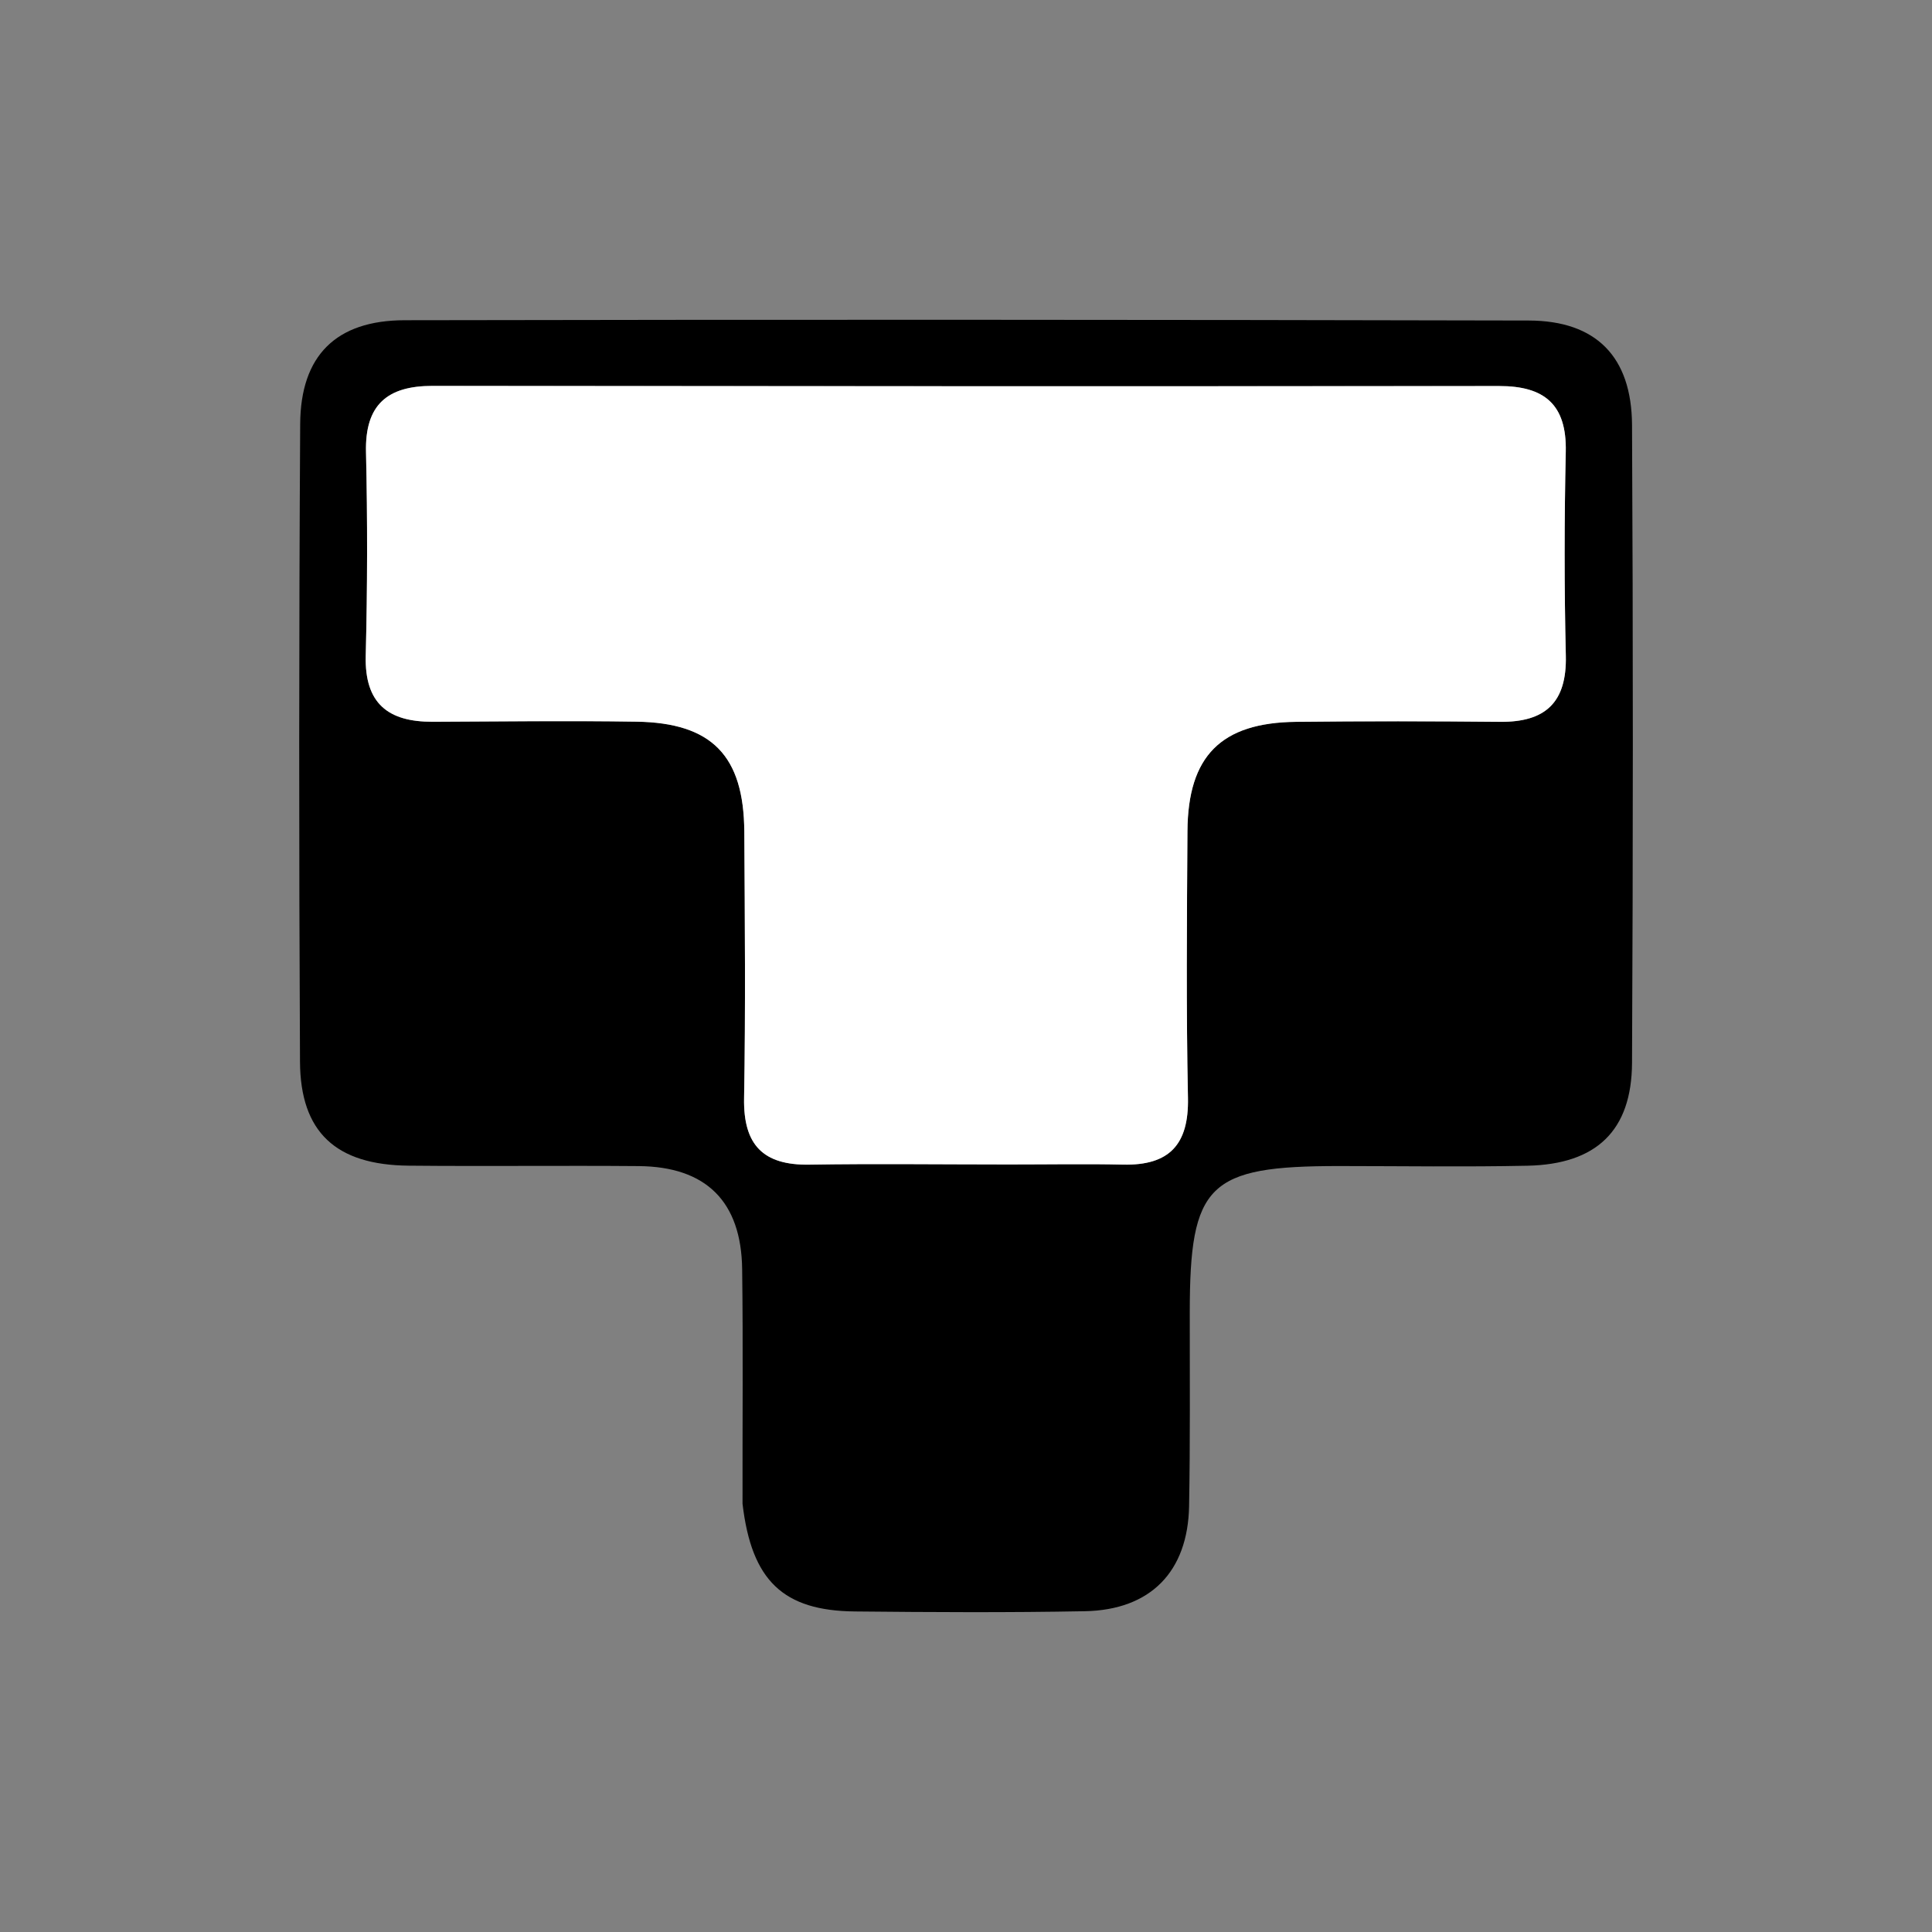<?xml version="1.0" encoding="utf-8"?>
<!-- Generator: Adobe Adobe Illustrator 29.0.0, SVG Export Plug-In . SVG Version: 6.00 Build 0)  -->
<svg version="1.1" id="Layer_1" xmlns="http://www.w3.org/2000/svg" xmlns:xlink="http://www.w3.org/1999/xlink" x="0px" y="0px"
	 viewBox="0 0 720 720" style="enable-background:new 0 0 720 720;" xml:space="preserve">
<rect x="0" y="0" width="720" height="720" fill="#808080" stroke="none"/>
<style type="text/css">
	.st0{fill:#FFFFFF;}
</style>
<path d="M276.72,560.41c-0.05-30.28,0.23-58.86-0.14-87.42c-0.32-25.26-13.46-38.21-38.55-38.42c-28.58-0.24-57.16,0.12-85.74-0.16
	c-27.06-0.26-40.36-12.4-40.49-38.76c-0.41-79.22-0.4-158.44,0.07-237.65c0.15-25.48,13.35-38.61,38.89-38.66
	c139.65-0.27,279.3-0.21,418.96,0.11c25.09,0.06,38.36,13.47,38.49,38.97c0.41,79.22,0.39,158.44,0,237.65
	c-0.12,25.3-13.27,37.82-38.98,38.36c-23.37,0.49-46.76,0.13-70.15,0.12c-48.86-0.01-55.67,6.68-55.69,54.62
	c-0.01,24.02,0.18,48.05-0.25,72.07c-0.43,24.48-14.37,38.75-38.84,39.21c-28.57,0.54-57.16,0.38-85.74,0.09
	C291.92,600.27,280.09,589.13,276.72,560.41z M377.63,433.96c13.64,0,27.29-0.25,40.92,0.05c17.25,0.39,24.53-7.49,24.16-24.91
	c-0.69-33.1-0.4-66.23-0.19-99.34c0.17-28.03,12.51-40.45,40.48-40.76c25.33-0.28,50.67-0.25,76,0
	c16.97,0.17,24.95-7.24,24.53-24.72c-0.6-25.31-0.57-50.65-0.02-75.96c0.38-17.61-7.95-24.47-24.84-24.46
	c-132.51,0.12-265.01,0.07-397.52-0.05c-16.77-0.02-25.17,6.99-24.76,24.64c0.59,25.31,0.53,50.65-0.1,75.96
	c-0.44,17.77,8.38,24.64,24.93,24.56c25.33-0.11,50.67-0.41,75.99-0.03c28.1,0.43,39.98,12.7,40.16,40.99
	c0.2,33.12,0.5,66.24-0.08,99.34c-0.3,17.4,7.09,25.04,24.35,24.75C325.68,433.64,349.72,433.95,377.63,433.96z"/>
<path class="st0" d="M375.69,433.96c-25.97-0.01-50.01-0.32-74.04,0.07c-17.27,0.28-24.66-7.36-24.35-24.75
	c0.58-33.1,0.28-66.23,0.08-99.34c-0.17-28.29-12.06-40.56-40.16-40.99c-25.32-0.39-50.66-0.08-75.99,0.03
	c-16.55,0.07-25.37-6.79-24.93-24.56c0.63-25.31,0.68-50.65,0.1-75.96c-0.41-17.65,7.99-24.65,24.76-24.64
	c132.51,0.12,265.01,0.18,397.52,0.05c16.88-0.02,25.22,6.85,24.84,24.46c-0.55,25.31-0.58,50.65,0.02,75.96
	c0.42,17.48-7.57,24.89-24.53,24.72c-25.33-0.25-50.67-0.28-76,0c-27.97,0.31-40.31,12.73-40.48,40.76
	c-0.2,33.11-0.49,66.24,0.19,99.34c0.36,17.41-6.92,25.29-24.16,24.91C404.92,433.71,391.27,433.96,375.69,433.96z"/>
</svg>
